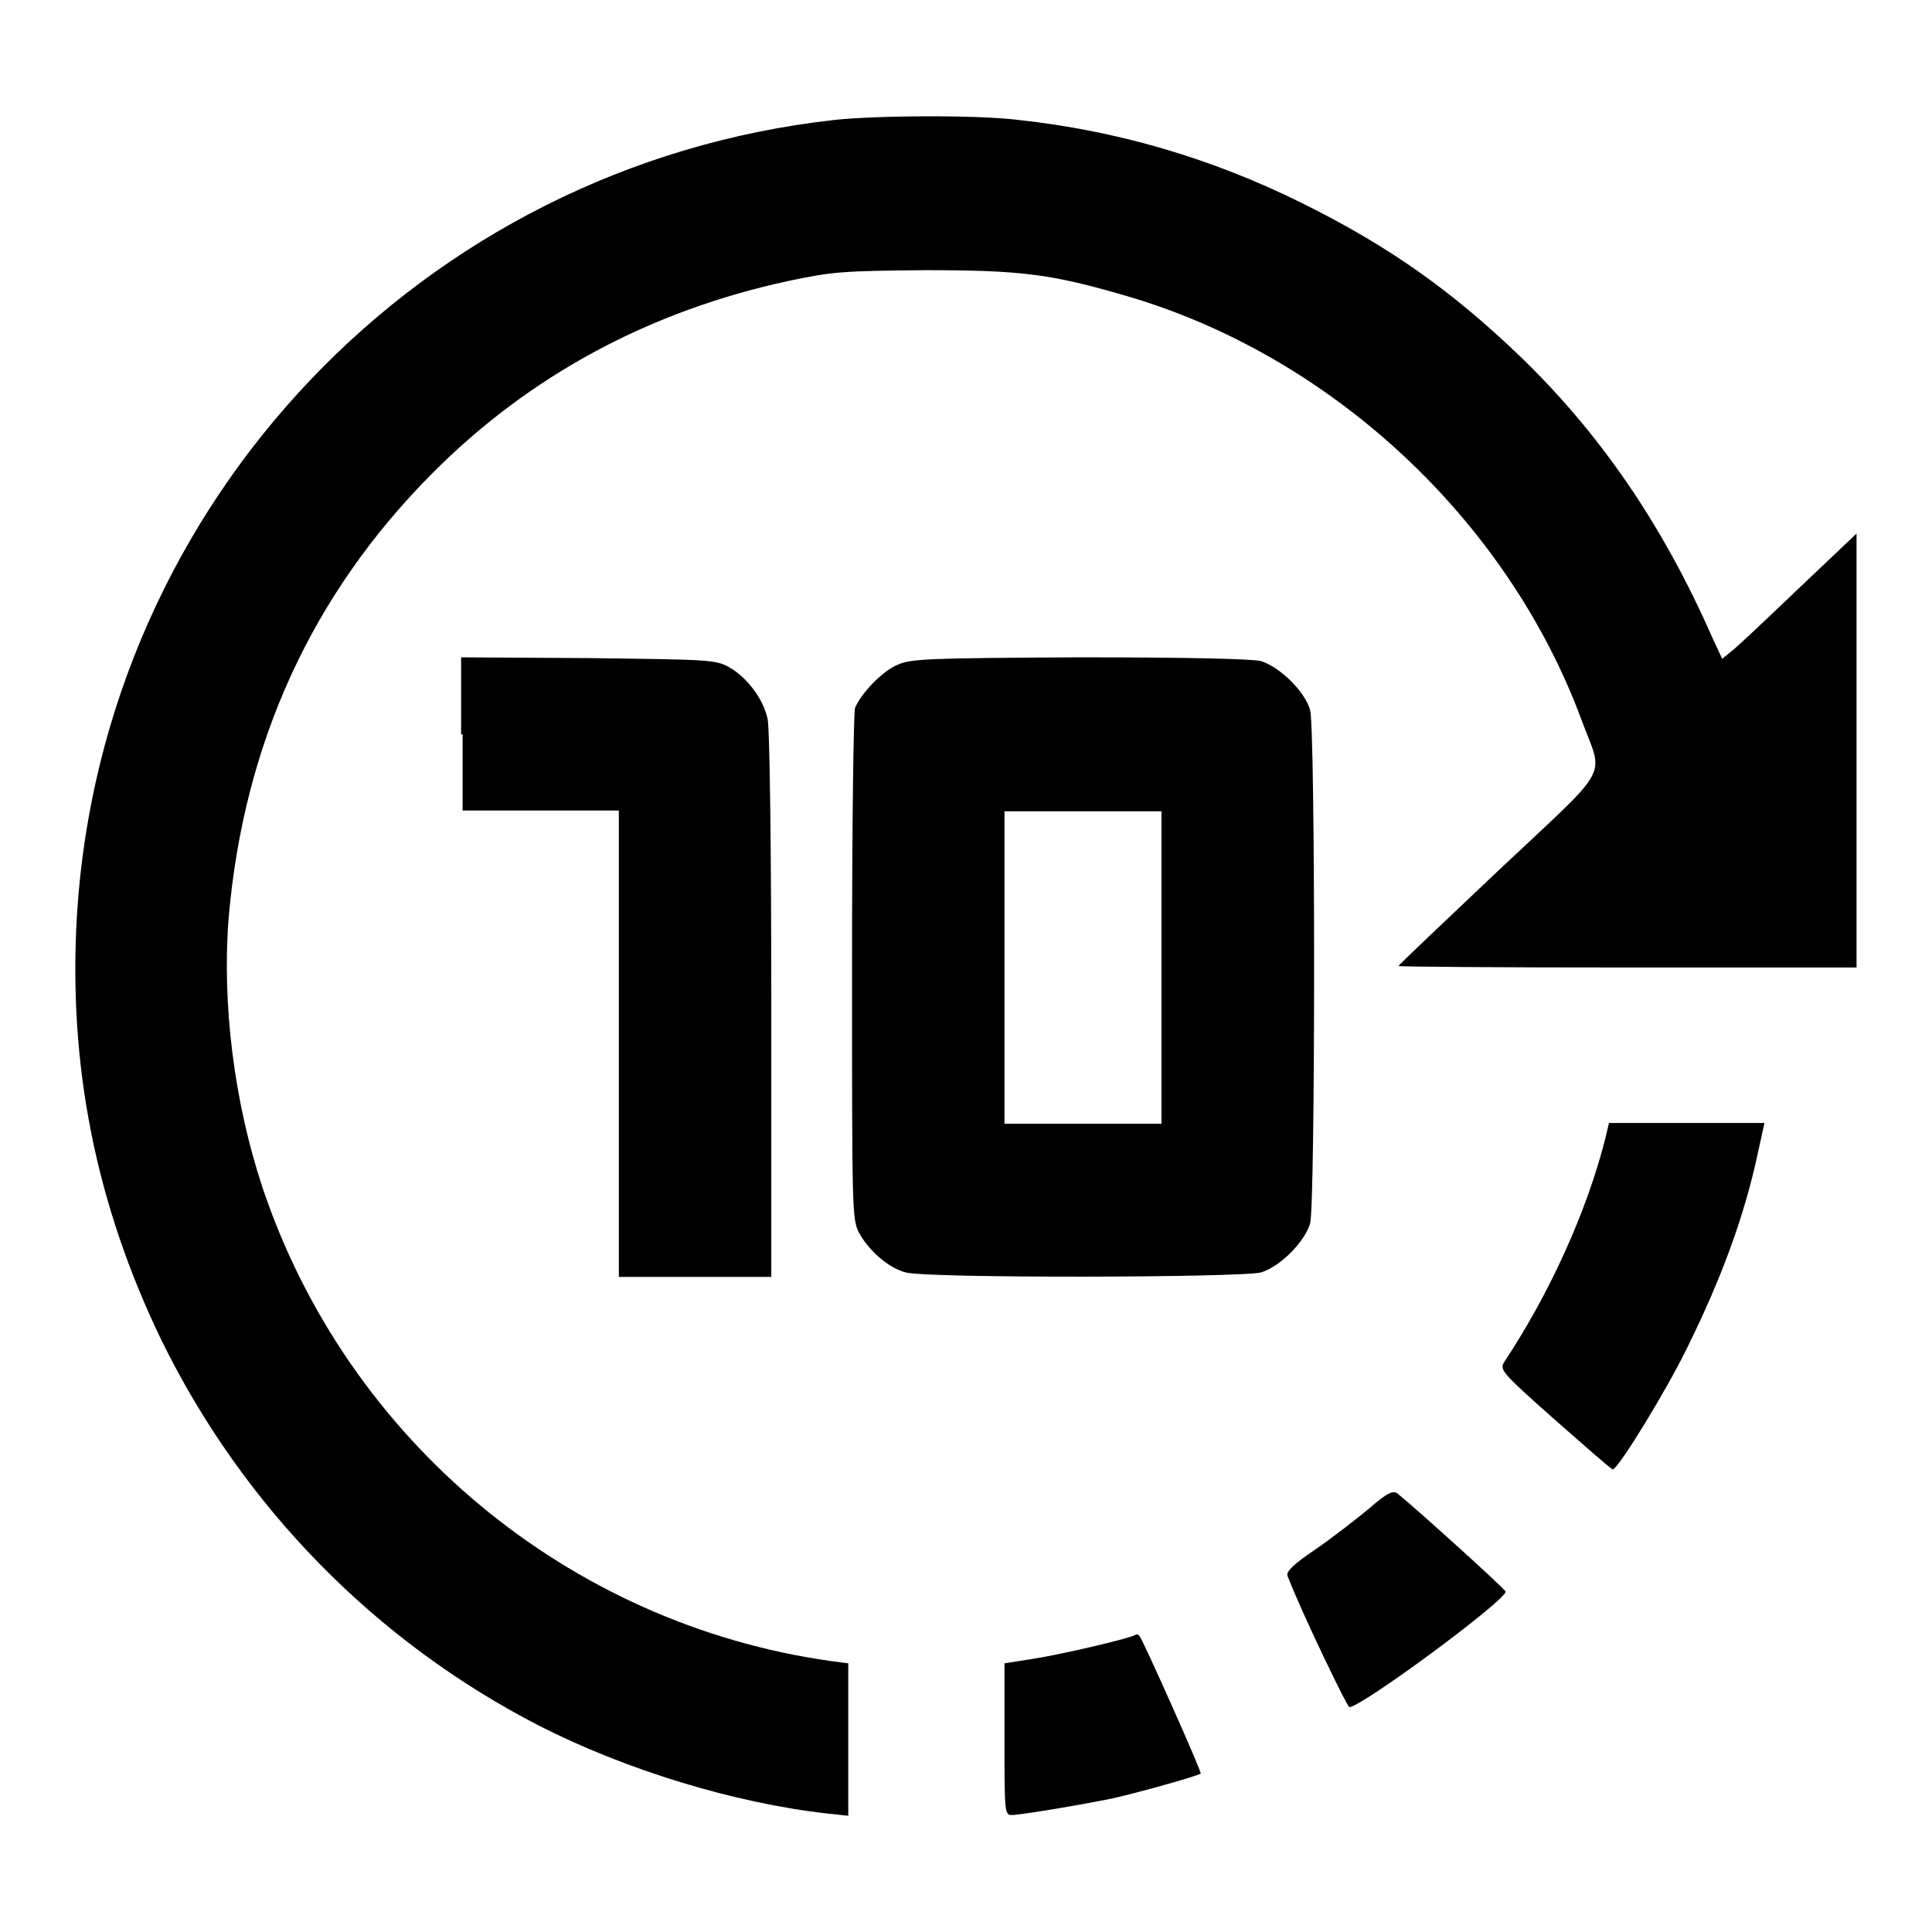 <?xml version="1.0" encoding="utf-8"?>
<!-- Svg Vector Icons : http://www.onlinewebfonts.com/icon -->
<!DOCTYPE svg PUBLIC "-//W3C//DTD SVG 1.1//EN" "http://www.w3.org/Graphics/SVG/1.1/DTD/svg11.dtd">
<svg version="1.1" xmlns="http://www.w3.org/2000/svg" xmlns:xlink="http://www.w3.org/1999/xlink" x="0px" y="0px" viewBox="0 0 256 256" enable-background="new 0 0 256 256" xml:space="preserve">
<g><g><g><path fill="#000000" d="M110.5,15.9C55.9,22,13.6,66.5,10.2,121.2c-1.2,19.9,2.5,38.4,11.2,56.4c10.8,22,28.3,39.9,50.1,51.1c11.4,5.8,25.7,10.2,38.1,11.6l2.8,0.3v-10.1v-10.1l-2.3-0.3c-34.8-4.9-64.1-29.3-75.3-62.7c-3.8-11.4-5.4-24.5-4.5-35.8c2-23.1,11-42.8,26.9-58.8c12.9-13,28.8-21.6,47.4-25.6c5.8-1.2,6.9-1.3,18-1.4c12.7,0,16.7,0.5,26.6,3.4c27.2,7.9,50.6,29.7,60.4,56.3c2.9,7.8,4.1,5.6-11,19.8c-7.3,6.9-13.3,12.6-13.3,12.7c0,0.1,13.7,0.2,30.4,0.2H246V99.4V70.7l-7.8,7.4c-4.3,4.1-8.3,7.9-8.9,8.3l-1.1,0.9l-1.3-2.8c-6.6-15-14.9-27.1-25.6-37.4c-9.2-8.8-17.5-14.6-28.8-20.2c-12.1-6-24.6-9.6-37.5-11C129.6,15.2,115.8,15.3,110.5,15.9z"/><path fill="#000000" d="M61.3,97.3v10.1h10.4H82v30.9v30.9h10.1h10.1v-36.1c0-19.9-0.2-36.9-0.5-37.9c-0.6-2.7-2.8-5.5-5.1-6.8c-1.8-1-2.8-1-18.7-1.2l-16.8-0.1V97.3z"/><path fill="#000000" d="M118.9,88.1c-2.1,0.9-4.8,3.8-5.6,5.7c-0.2,0.7-0.4,15-0.4,34.4c0,32,0,33.3,0.9,35.1c1.3,2.4,3.9,4.7,6.2,5.3c2.7,0.8,44.5,0.7,47.1,0c2.6-0.8,5.8-4.1,6.5-6.5c0.7-2.7,0.7-65.3,0-68c-0.7-2.5-4-5.7-6.5-6.5c-1.3-0.3-9.3-0.5-24.1-0.5C122.6,87.2,120.7,87.3,118.9,88.1z M153.9,128.2v20.7h-10.4h-10.4v-20.7v-20.7h10.4h10.4V128.2z"/><path fill="#000000" d="M212.7,150.9c-2.4,9.5-7.3,20.4-13.4,29.6c-0.6,1-0.3,1.4,6.7,7.6c4.1,3.6,7.5,6.6,7.7,6.6c0.7,0,7.2-10.6,9.9-16.2c4.4-8.9,7.5-17.2,9.3-25.6l0.9-4.1h-10.3h-10.3L212.7,150.9z"/><path fill="#000000" d="M181.4,199.9c-1.7,1.4-4.9,3.9-7.1,5.4c-2.8,1.9-3.9,2.9-3.7,3.5c1.7,4.5,7.9,17.4,8.2,17.4c1.6,0,20.7-14.1,20.7-15.3c0-0.3-11.4-10.6-14.2-12.9C184.7,197.4,183.9,197.7,181.4,199.9z"/><path fill="#000000" d="M150.5,216.6c-0.4,0.4-9.7,2.6-13.6,3.2l-3.8,0.6v10c0,9.3,0,10.1,0.9,10.1c1.3,0,9.5-1.4,13.4-2.2c3.2-0.7,11.4-3,11.7-3.3c0.2-0.1-7.6-17.6-8.1-18.2C150.9,216.6,150.6,216.5,150.5,216.6z"/></g></g></g>
</svg>